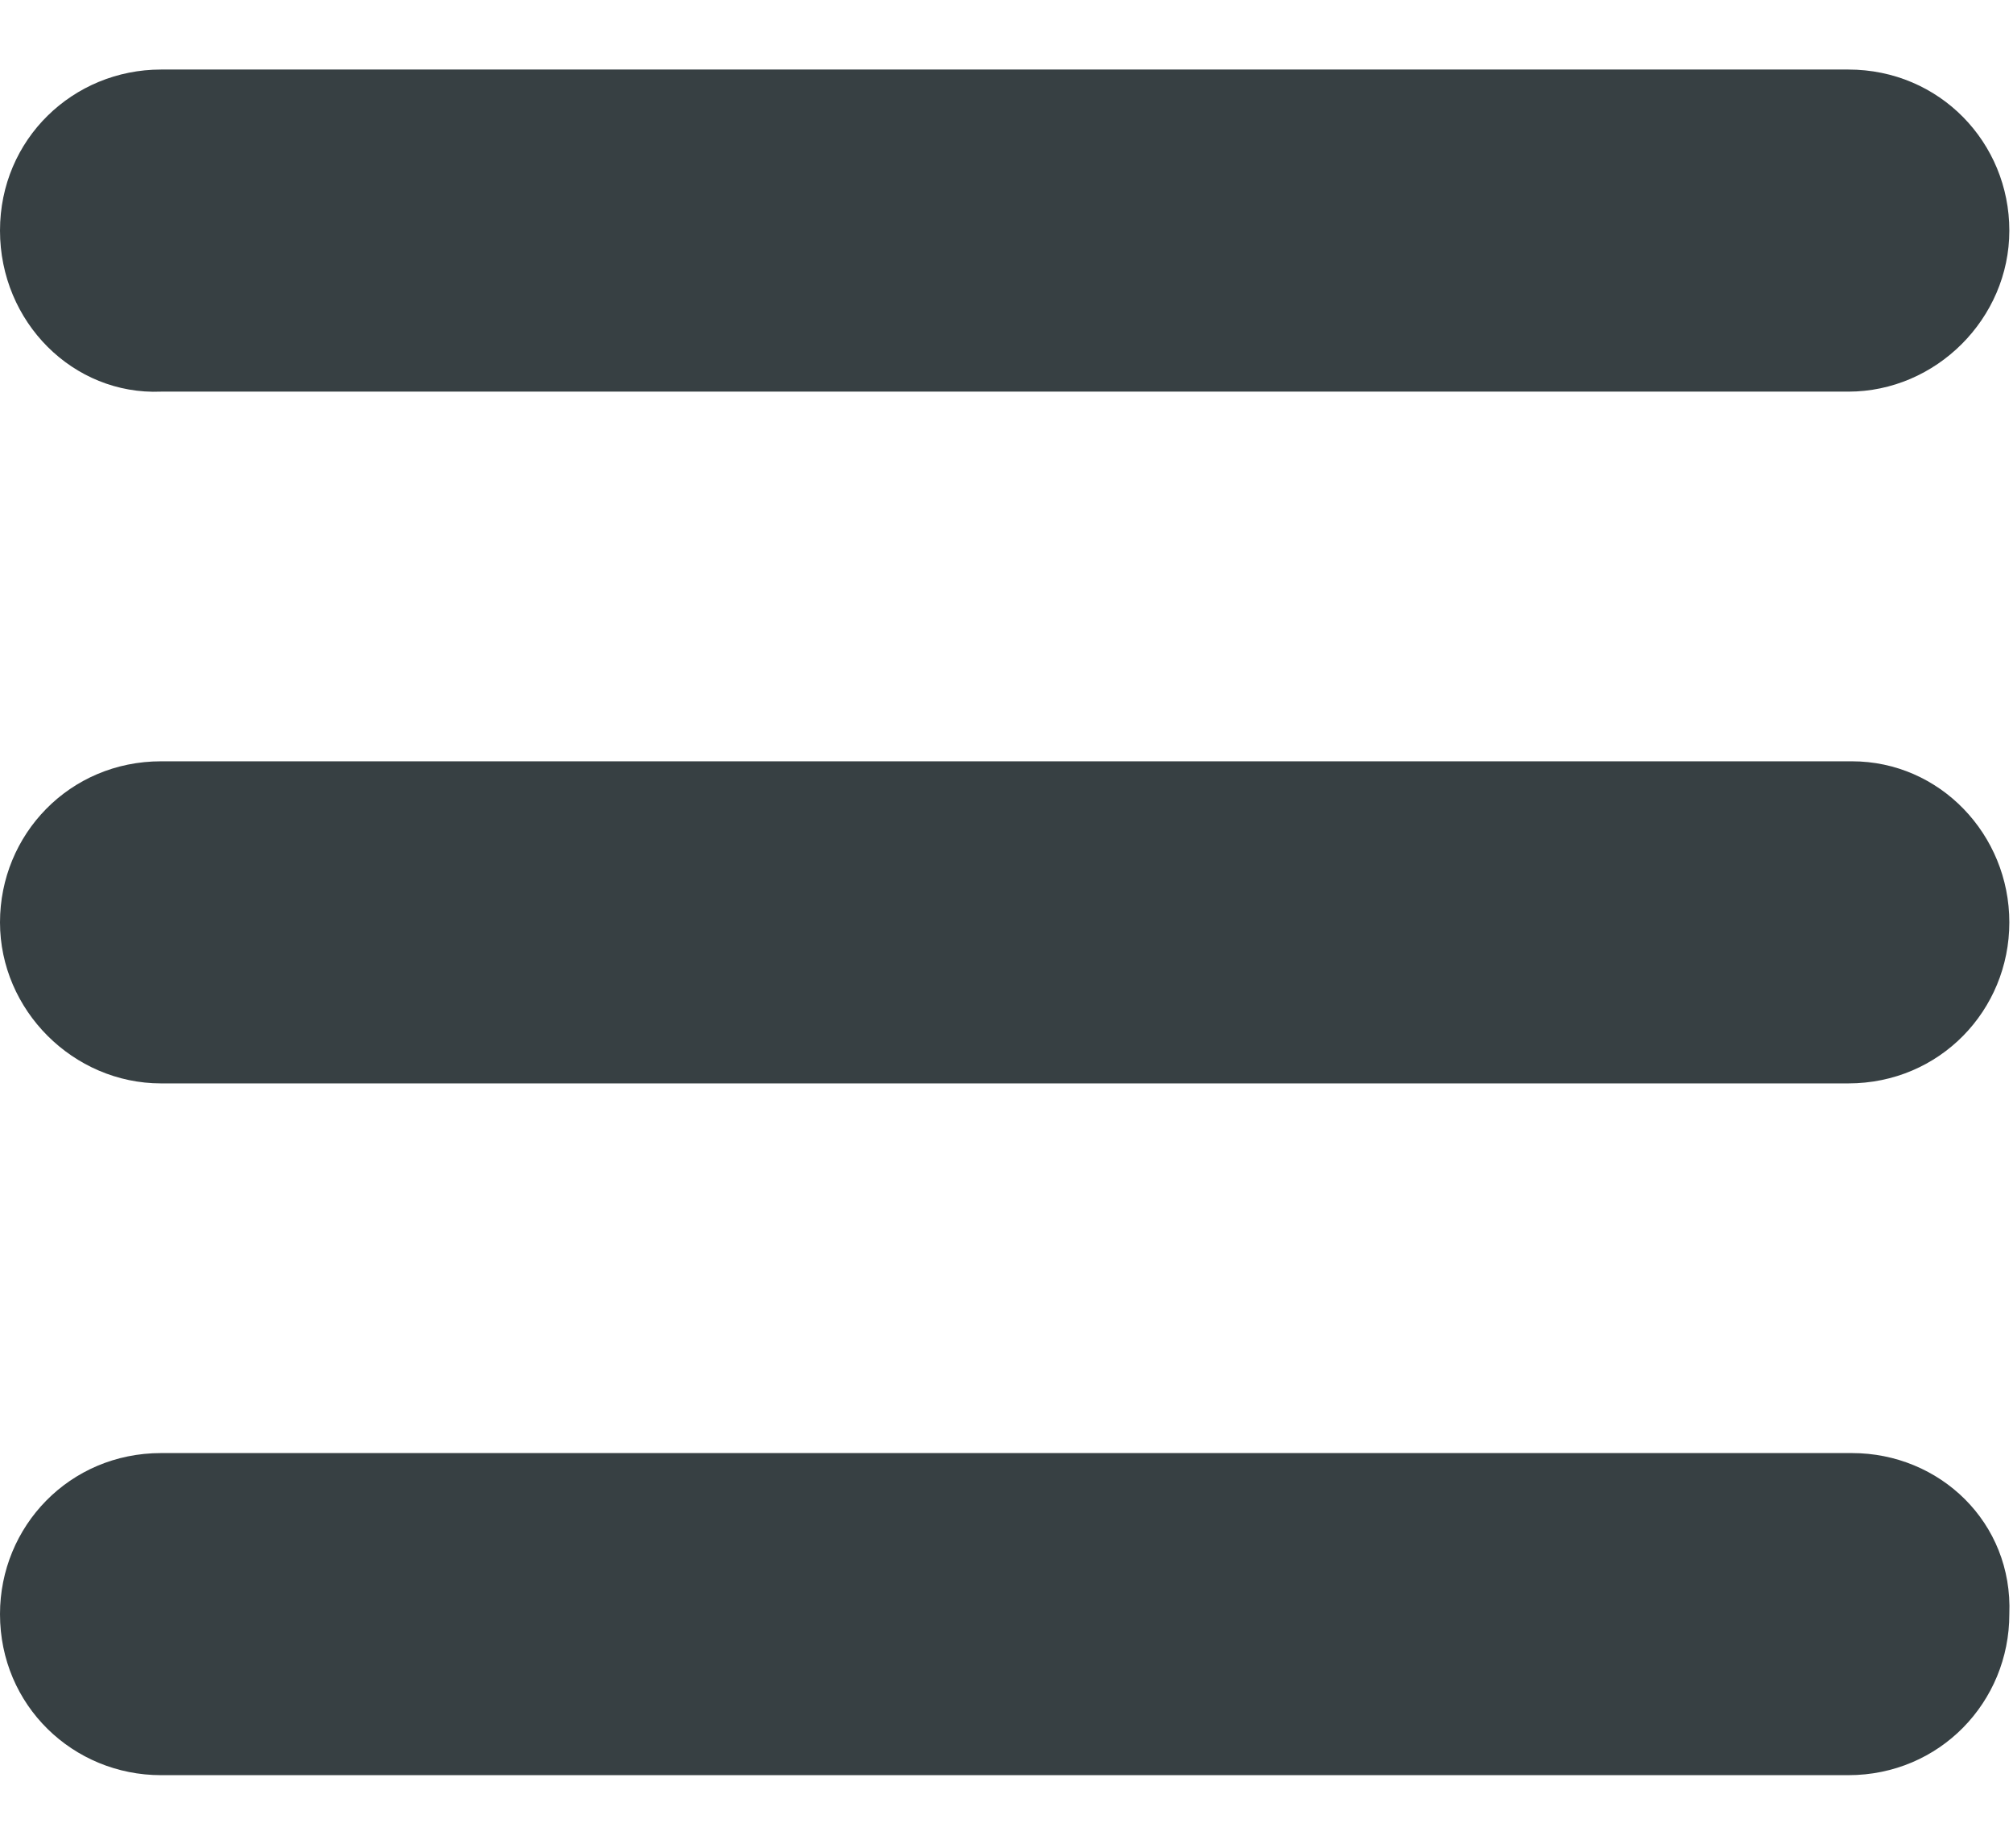 <?xml version="1.0" encoding="utf-8"?>
<!-- Generator: Adobe Illustrator 22.0.1, SVG Export Plug-In . SVG Version: 6.00 Build 0)  -->
<svg version="1.1" id="Capa_1" xmlns="http://www.w3.org/2000/svg" xmlns:xlink="http://www.w3.org/1999/xlink" x="0px" y="0px"
	 viewBox="0 0 55 50.5" style="enable-background:new 0 0 55 50.5;" xml:space="preserve">
<style type="text/css">
	.st0{fill:#374043;}
</style>
<g>
	<path class="st0" d="M0,6.3c0-2.5,2-4.4,4.4-4.4h46.1c2.5,0,4.4,2,4.4,4.4s-2,4.4-4.4,4.4H4.4C2,10.8,0,8.8,0,6.3z M50.6,20.8H4.4
		c-2.5,0-4.4,2-4.4,4.4s2,4.4,4.4,4.4h46.1c2.5,0,4.4-2,4.4-4.4S53,20.8,50.6,20.8z M50.6,39.7H4.4c-2.5,0-4.4,2-4.4,4.4
		c0,2.5,2,4.4,4.4,4.4h46.1c2.5,0,4.4-2,4.4-4.4C55,41.6,53,39.7,50.6,39.7z"/>
</g>
</svg>
